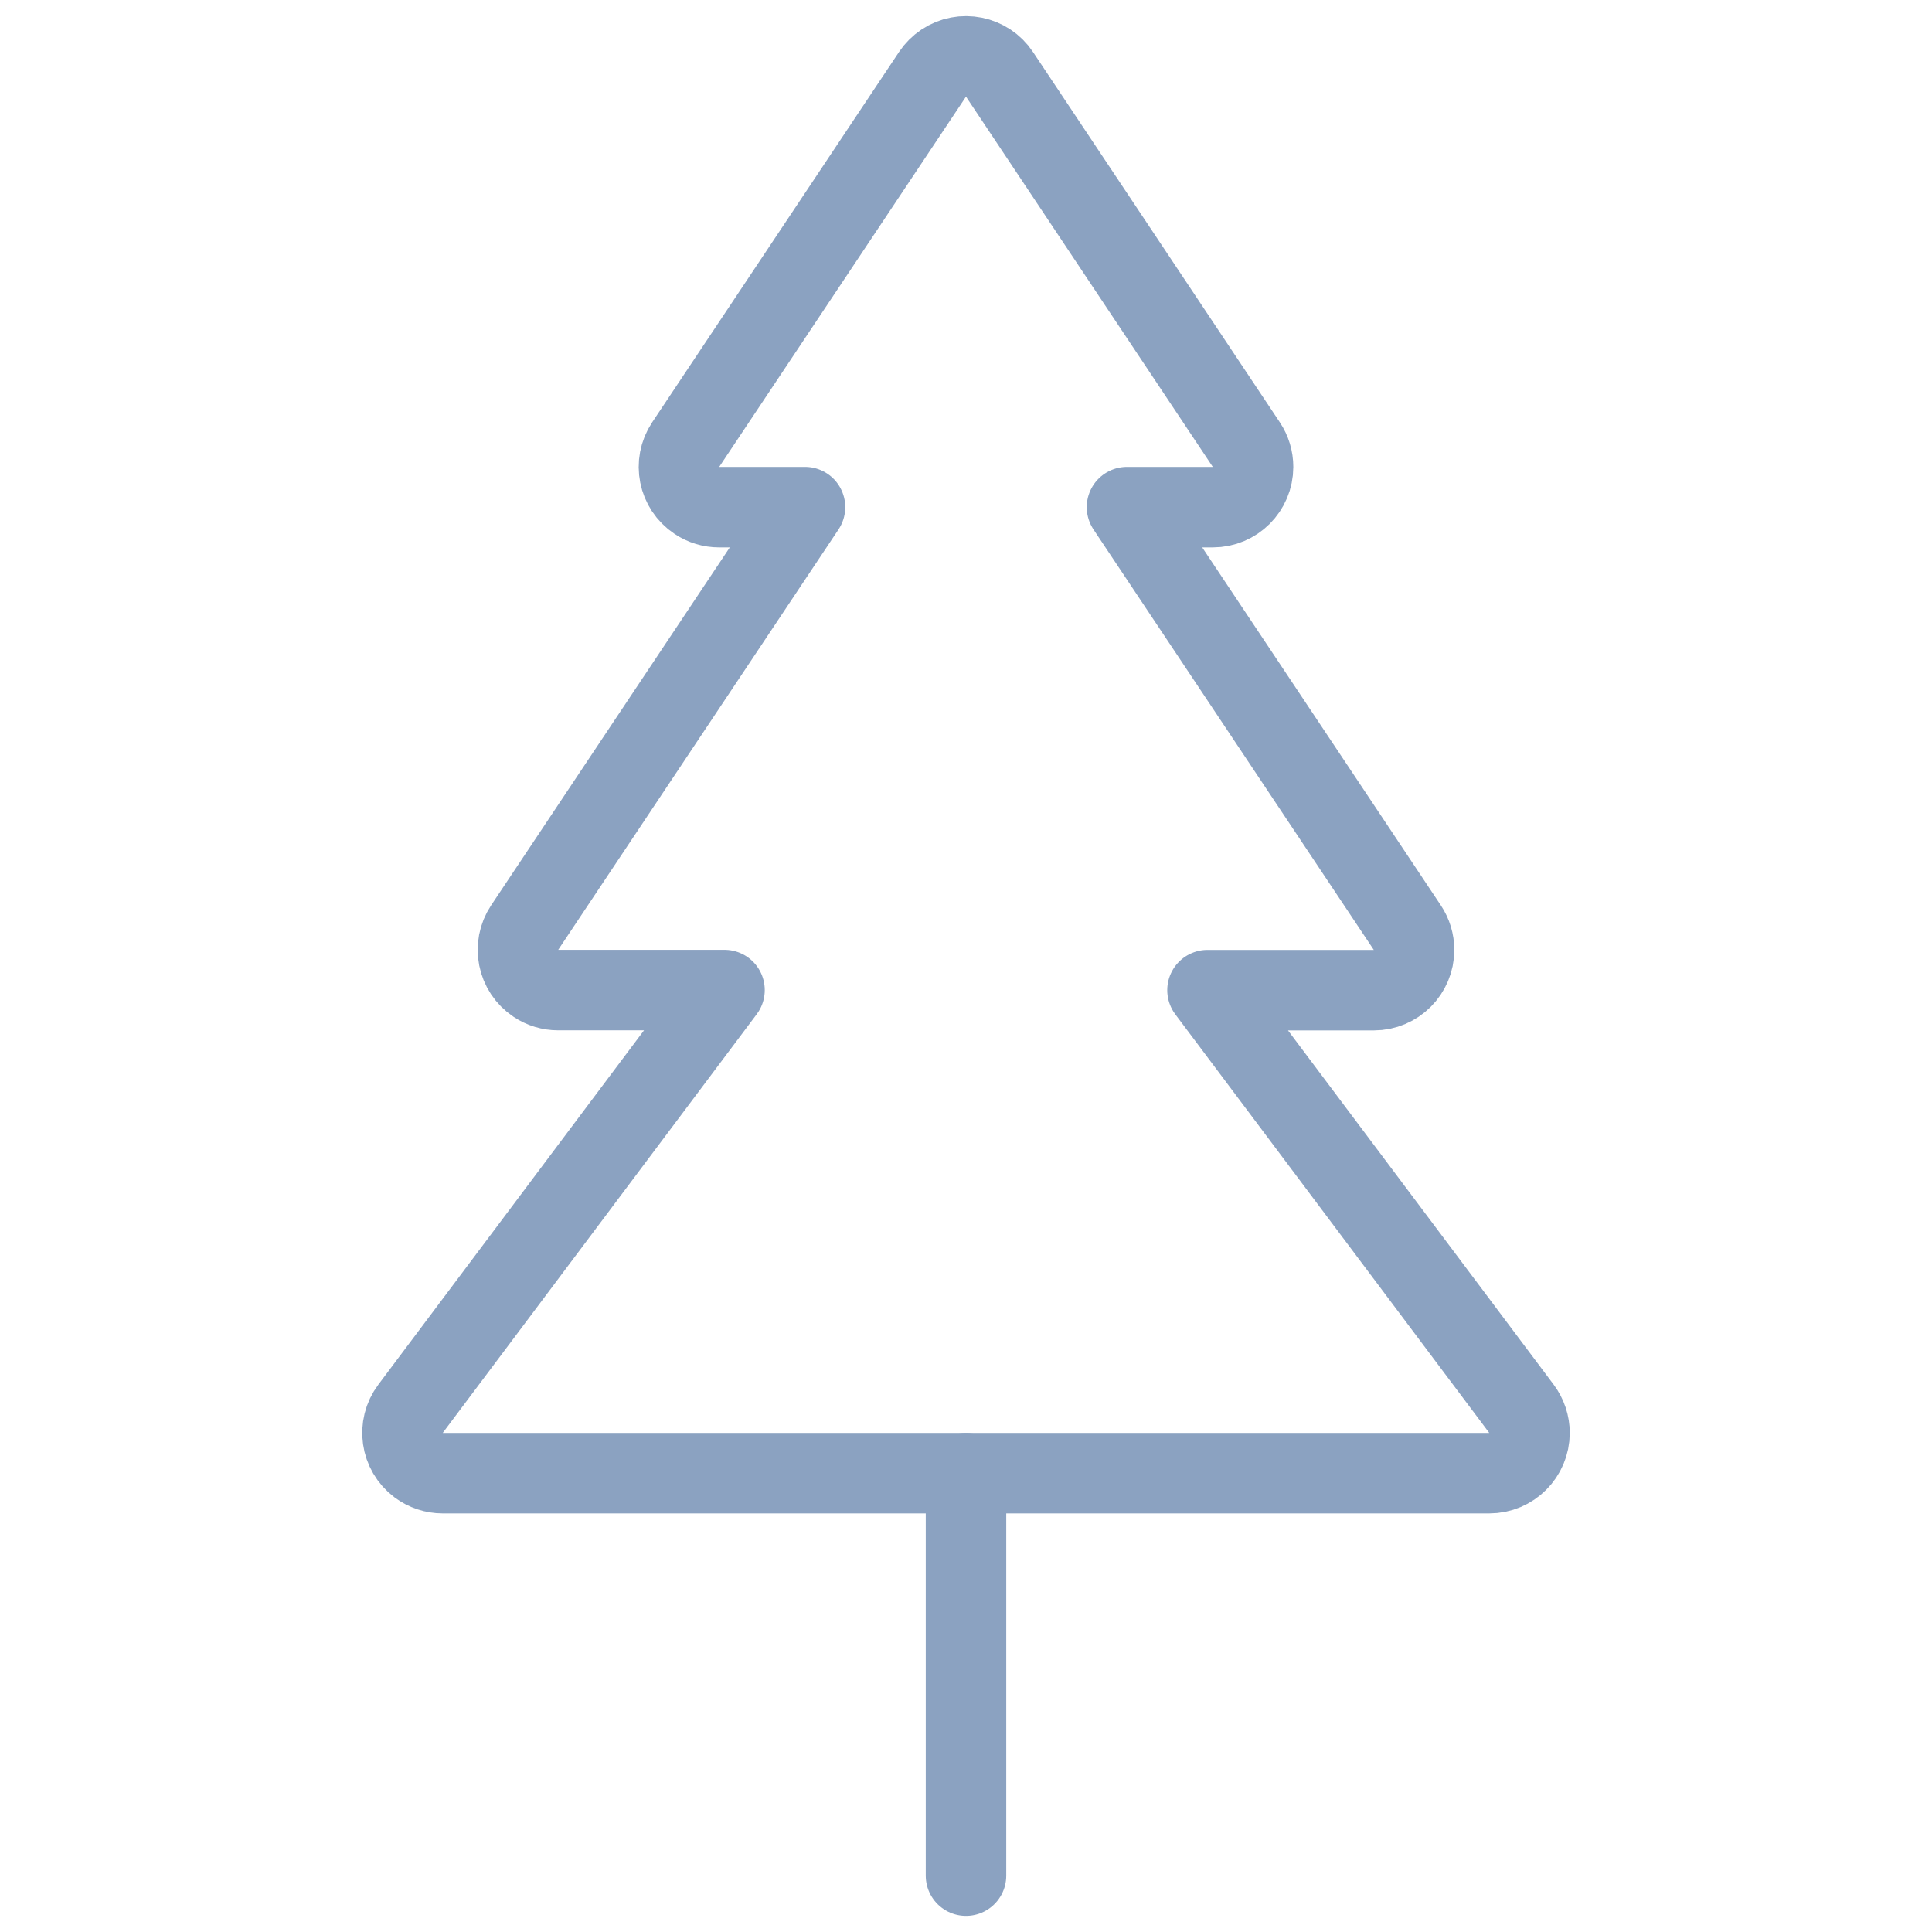 <?xml version="1.0" encoding="UTF-8"?><svg version="1.1" viewBox="0 0 24 24" xmlns="http://www.w3.org/2000/svg" xmlns:xlink="http://www.w3.org/1999/xlink"><!--Generated by IJSVG (https://github.com/iconjar/IJSVG)--><g stroke-linecap="round" stroke-width="1" stroke="#8BA2C1" fill="none" stroke-linejoin="round"><path d="M17.066,12.3l1.58078e-08,-8.16769e-12c0.276,-0 0.5,-0.224 0.5,-0.5c-5.08763e-05,-0.098 -0.029,-0.195 -0.084,-0.277l-3.482,-5.223h1.066l1.58078e-08,-8.16591e-12c0.276,-0 0.5,-0.224 0.5,-0.5c-5.08763e-05,-0.098 -0.029,-0.195 -0.084,-0.277l-3.066,-4.6l1.26495e-08,1.89705e-08c-0.153,-0.23 -0.464,-0.292 -0.693,-0.139c-0.055,0.037 -0.102,0.084 -0.139,0.139l-3.066,4.6l-4.14102e-09,6.22287e-09c-0.153,0.23 -0.091,0.54 0.139,0.693c0.082,0.055 0.178,0.084 0.277,0.084h1.066l-3.482,5.222l-4.14102e-09,6.22287e-09c-0.153,0.23 -0.091,0.54 0.139,0.693c0.082,0.055 0.178,0.084 0.277,0.084h2.066l-3.9,5.201l2.56567e-08,-3.42089e-08c-0.166,0.221 -0.121,0.534 0.1,0.7c0.087,0.065 0.192,0.1 0.3,0.1h13l-2.18557e-08,-3.55271e-15c0.276,1.20706e-08 0.5,-0.224 0.5,-0.5c4.72892e-09,-0.108 -0.035,-0.213 -0.1,-0.3l-3.9,-5.2Z"></path><path d="M12,18.3v5"></path></g></svg>
